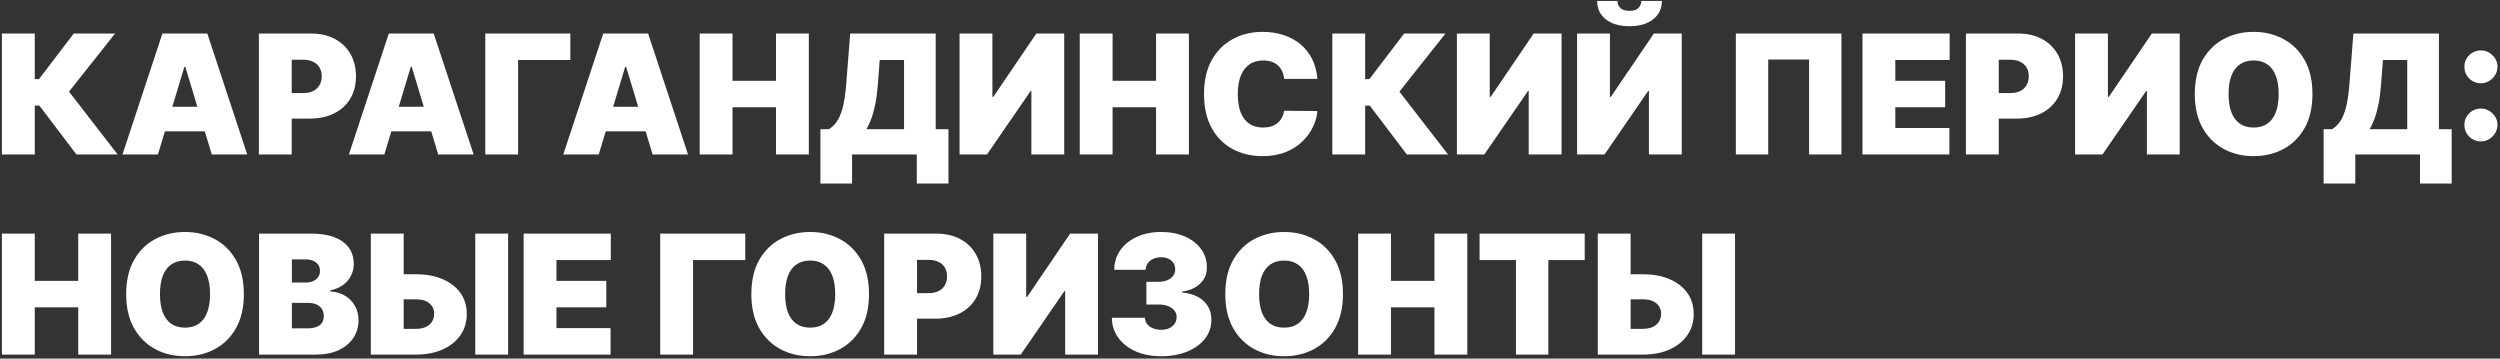 <?xml version="1.0" encoding="UTF-8"?> <svg xmlns="http://www.w3.org/2000/svg" viewBox="5487 5149 962 138" data-guides="{&quot;vertical&quot;:[],&quot;horizontal&quot;:[]}"><rect x="5487" y="5149" width="962" height="138" fill="#333333" stroke="none"/><path fill="#ffffff" stroke="none" fill-opacity="1" stroke-width="1" stroke-opacity="1" id="tSvg5efffb8e33" title="Path 1" d="M 5516.42 5208.445 C 5511.663 5202.173 5506.905 5195.9 5502.147 5189.627C 5501.556 5189.627 5500.966 5189.627 5500.375 5189.627C 5500.375 5195.9 5500.375 5202.173 5500.375 5208.445C 5496.163 5208.445 5491.95 5208.445 5487.738 5208.445C 5487.738 5192.93 5487.738 5177.415 5487.738 5161.9C 5491.95 5161.9 5496.163 5161.9 5500.375 5161.9C 5500.375 5167.748 5500.375 5173.597 5500.375 5179.445C 5500.92 5179.445 5501.466 5179.445 5502.011 5179.445C 5506.466 5173.597 5510.92 5167.748 5515.375 5161.9C 5520.678 5161.9 5525.981 5161.9 5531.284 5161.9C 5525.375 5169.354 5519.466 5176.809 5513.556 5184.264C 5519.799 5192.324 5526.041 5200.385 5532.284 5208.445C 5526.996 5208.445 5521.708 5208.445 5516.42 5208.445ZM 5547.767 5208.445 C 5543.221 5208.445 5538.676 5208.445 5534.13 5208.445C 5539.252 5192.93 5544.373 5177.415 5549.494 5161.9C 5555.252 5161.9 5561.009 5161.9 5566.767 5161.9C 5571.888 5177.415 5577.009 5192.93 5582.13 5208.445C 5577.585 5208.445 5573.039 5208.445 5568.494 5208.445C 5565.1 5197.203 5561.706 5185.96 5558.312 5174.718C 5558.191 5174.718 5558.07 5174.718 5557.949 5174.718C 5554.555 5185.96 5551.161 5197.203 5547.767 5208.445ZM 5545.221 5190.082 C 5553.767 5190.082 5562.312 5190.082 5570.858 5190.082C 5570.858 5193.233 5570.858 5196.385 5570.858 5199.536C 5562.312 5199.536 5553.767 5199.536 5545.221 5199.536C 5545.221 5196.385 5545.221 5193.233 5545.221 5190.082ZM 5586.613 5208.445 C 5586.613 5192.93 5586.613 5177.415 5586.613 5161.9C 5593.31 5161.9 5600.007 5161.9 5606.704 5161.9C 5610.159 5161.9 5613.181 5162.582 5615.772 5163.945C 5618.363 5165.309 5620.378 5167.226 5621.818 5169.695C 5623.257 5172.165 5623.977 5175.051 5623.977 5178.354C 5623.977 5181.688 5623.234 5184.574 5621.75 5187.014C 5620.28 5189.453 5618.212 5191.332 5615.545 5192.65C 5612.894 5193.968 5609.795 5194.627 5606.25 5194.627C 5602.25 5194.627 5598.25 5194.627 5594.25 5194.627C 5594.25 5191.354 5594.25 5188.082 5594.25 5184.809C 5597.401 5184.809 5600.553 5184.809 5603.704 5184.809C 5605.189 5184.809 5606.454 5184.551 5607.5 5184.036C 5608.56 5183.506 5609.371 5182.756 5609.931 5181.786C 5610.507 5180.816 5610.795 5179.673 5610.795 5178.354C 5610.795 5177.021 5610.507 5175.885 5609.931 5174.945C 5609.371 5173.991 5608.56 5173.264 5607.5 5172.764C 5606.454 5172.248 5605.189 5171.991 5603.704 5171.991C 5602.219 5171.991 5600.735 5171.991 5599.25 5171.991C 5599.25 5184.142 5599.25 5196.294 5599.25 5208.445C 5595.038 5208.445 5590.825 5208.445 5586.613 5208.445ZM 5634.892 5208.445 C 5630.346 5208.445 5625.801 5208.445 5621.255 5208.445C 5626.376 5192.93 5631.498 5177.415 5636.619 5161.9C 5642.377 5161.9 5648.134 5161.9 5653.892 5161.9C 5659.013 5177.415 5664.134 5192.93 5669.255 5208.445C 5664.71 5208.445 5660.164 5208.445 5655.619 5208.445C 5652.225 5197.203 5648.831 5185.96 5645.437 5174.718C 5645.316 5174.718 5645.195 5174.718 5645.074 5174.718C 5641.68 5185.96 5638.286 5197.203 5634.892 5208.445ZM 5632.346 5190.082 C 5640.892 5190.082 5649.437 5190.082 5657.983 5190.082C 5657.983 5193.233 5657.983 5196.385 5657.983 5199.536C 5649.437 5199.536 5640.892 5199.536 5632.346 5199.536C 5632.346 5196.385 5632.346 5193.233 5632.346 5190.082ZM 5706.466 5161.9 C 5706.466 5165.294 5706.466 5168.688 5706.466 5172.082C 5699.769 5172.082 5693.072 5172.082 5686.375 5172.082C 5686.375 5184.203 5686.375 5196.324 5686.375 5208.445C 5682.163 5208.445 5677.95 5208.445 5673.738 5208.445C 5673.738 5192.93 5673.738 5177.415 5673.738 5161.9C 5684.647 5161.9 5695.557 5161.9 5706.466 5161.9ZM 5717.392 5208.445 C 5712.846 5208.445 5708.301 5208.445 5703.755 5208.445C 5708.876 5192.93 5713.998 5177.415 5719.119 5161.9C 5724.877 5161.9 5730.634 5161.9 5736.392 5161.9C 5741.513 5177.415 5746.634 5192.93 5751.755 5208.445C 5747.21 5208.445 5742.664 5208.445 5738.119 5208.445C 5734.725 5197.203 5731.331 5185.96 5727.937 5174.718C 5727.816 5174.718 5727.695 5174.718 5727.574 5174.718C 5724.18 5185.96 5720.786 5197.203 5717.392 5208.445ZM 5714.846 5190.082 C 5723.392 5190.082 5731.937 5190.082 5740.483 5190.082C 5740.483 5193.233 5740.483 5196.385 5740.483 5199.536C 5731.937 5199.536 5723.392 5199.536 5714.846 5199.536C 5714.846 5196.385 5714.846 5193.233 5714.846 5190.082ZM 5756.238 5208.445 C 5756.238 5192.93 5756.238 5177.415 5756.238 5161.9C 5760.45 5161.9 5764.663 5161.9 5768.875 5161.9C 5768.875 5167.961 5768.875 5174.021 5768.875 5180.082C 5774.451 5180.082 5780.026 5180.082 5785.602 5180.082C 5785.602 5174.021 5785.602 5167.961 5785.602 5161.9C 5789.814 5161.9 5794.026 5161.9 5798.238 5161.9C 5798.238 5177.415 5798.238 5192.93 5798.238 5208.445C 5794.026 5208.445 5789.814 5208.445 5785.602 5208.445C 5785.602 5202.385 5785.602 5196.324 5785.602 5190.264C 5780.026 5190.264 5774.451 5190.264 5768.875 5190.264C 5768.875 5196.324 5768.875 5202.385 5768.875 5208.445C 5764.663 5208.445 5760.45 5208.445 5756.238 5208.445ZM 5802.693 5219.627 C 5802.693 5212.657 5802.693 5205.688 5802.693 5198.718C 5803.784 5198.718 5804.875 5198.718 5805.966 5198.718C 5807.056 5198.051 5808.041 5197.112 5808.92 5195.9C 5809.814 5194.688 5810.572 5192.953 5811.193 5190.695C 5811.829 5188.438 5812.299 5185.415 5812.602 5181.627C 5813.117 5175.051 5813.632 5168.476 5814.147 5161.9C 5825.117 5161.9 5836.086 5161.9 5847.056 5161.9C 5847.056 5174.173 5847.056 5186.445 5847.056 5198.718C 5848.693 5198.718 5850.329 5198.718 5851.966 5198.718C 5851.966 5205.688 5851.966 5212.657 5851.966 5219.627C 5847.905 5219.627 5843.845 5219.627 5839.784 5219.627C 5839.784 5215.9 5839.784 5212.173 5839.784 5208.445C 5831.481 5208.445 5823.178 5208.445 5814.875 5208.445C 5814.875 5212.173 5814.875 5215.9 5814.875 5219.627C 5810.814 5219.627 5806.754 5219.627 5802.693 5219.627ZM 5820.42 5198.718 C 5825.238 5198.718 5830.057 5198.718 5834.875 5198.718C 5834.875 5189.839 5834.875 5180.961 5834.875 5172.082C 5831.754 5172.082 5828.632 5172.082 5825.511 5172.082C 5825.269 5175.264 5825.026 5178.445 5824.784 5181.627C 5824.572 5184.476 5824.246 5186.968 5823.806 5189.104C 5823.382 5191.226 5822.875 5193.074 5822.284 5194.65C 5821.708 5196.211 5821.087 5197.566 5820.42 5198.718ZM 5856.238 5161.9 C 5860.45 5161.9 5864.663 5161.9 5868.875 5161.9C 5868.875 5170.021 5868.875 5178.142 5868.875 5186.264C 5868.996 5186.264 5869.117 5186.264 5869.238 5186.264C 5874.753 5178.142 5880.269 5170.021 5885.784 5161.9C 5889.36 5161.9 5892.935 5161.9 5896.511 5161.9C 5896.511 5177.415 5896.511 5192.93 5896.511 5208.445C 5892.299 5208.445 5888.087 5208.445 5883.875 5208.445C 5883.875 5200.294 5883.875 5192.142 5883.875 5183.991C 5883.784 5183.991 5883.693 5183.991 5883.602 5183.991C 5877.996 5192.142 5872.39 5200.294 5866.784 5208.445C 5863.269 5208.445 5859.753 5208.445 5856.238 5208.445C 5856.238 5192.93 5856.238 5177.415 5856.238 5161.9ZM 5902.488 5208.445 C 5902.488 5192.93 5902.488 5177.415 5902.488 5161.9C 5906.7 5161.9 5910.913 5161.9 5915.125 5161.9C 5915.125 5167.961 5915.125 5174.021 5915.125 5180.082C 5920.701 5180.082 5926.276 5180.082 5931.852 5180.082C 5931.852 5174.021 5931.852 5167.961 5931.852 5161.9C 5936.064 5161.9 5940.276 5161.9 5944.488 5161.9C 5944.488 5177.415 5944.488 5192.93 5944.488 5208.445C 5940.276 5208.445 5936.064 5208.445 5931.852 5208.445C 5931.852 5202.385 5931.852 5196.324 5931.852 5190.264C 5926.276 5190.264 5920.701 5190.264 5915.125 5190.264C 5915.125 5196.324 5915.125 5202.385 5915.125 5208.445C 5910.913 5208.445 5906.7 5208.445 5902.488 5208.445ZM 5993.943 5179.354 C 5989.67 5179.354 5985.398 5179.354 5981.125 5179.354C 5981.034 5178.294 5980.791 5177.332 5980.397 5176.468C 5980.019 5175.604 5979.488 5174.862 5978.806 5174.241C 5978.14 5173.604 5977.329 5173.12 5976.375 5172.786C 5975.42 5172.438 5974.337 5172.264 5973.125 5172.264C 5971.003 5172.264 5969.208 5172.779 5967.738 5173.809C 5966.284 5174.839 5965.178 5176.316 5964.42 5178.241C 5963.678 5180.165 5963.306 5182.476 5963.306 5185.173C 5963.306 5188.021 5963.685 5190.407 5964.443 5192.332C 5965.216 5194.241 5966.329 5195.68 5967.784 5196.65C 5969.238 5197.604 5970.988 5198.082 5973.034 5198.082C 5974.2 5198.082 5975.246 5197.938 5976.17 5197.65C 5977.094 5197.347 5977.897 5196.915 5978.579 5196.354C 5979.261 5195.794 5979.814 5195.12 5980.238 5194.332C 5980.678 5193.529 5980.973 5192.627 5981.125 5191.627C 5985.398 5191.657 5989.67 5191.688 5993.943 5191.718C 5993.791 5193.688 5993.238 5195.695 5992.284 5197.741C 5991.329 5199.771 5989.973 5201.65 5988.216 5203.377C 5986.473 5205.089 5984.314 5206.468 5981.738 5207.514C 5979.163 5208.559 5976.17 5209.082 5972.761 5209.082C 5968.488 5209.082 5964.655 5208.165 5961.261 5206.332C 5957.882 5204.498 5955.208 5201.801 5953.238 5198.241C 5951.284 5194.68 5950.306 5190.324 5950.306 5185.173C 5950.306 5179.991 5951.306 5175.627 5953.306 5172.082C 5955.306 5168.521 5958.003 5165.832 5961.397 5164.014C 5964.791 5162.18 5968.579 5161.264 5972.761 5161.264C 5975.7 5161.264 5978.405 5161.665 5980.875 5162.468C 5983.344 5163.271 5985.511 5164.445 5987.375 5165.991C 5989.238 5167.521 5990.738 5169.407 5991.875 5171.65C 5993.011 5173.892 5993.7 5176.461 5993.943 5179.354ZM 6028.358 5208.445 C 6023.6 5202.173 6018.843 5195.9 6014.085 5189.627C 6013.494 5189.627 6012.903 5189.627 6012.312 5189.627C 6012.312 5195.9 6012.312 5202.173 6012.312 5208.445C 6008.1 5208.445 6003.888 5208.445 5999.676 5208.445C 5999.676 5192.93 5999.676 5177.415 5999.676 5161.9C 6003.888 5161.9 6008.1 5161.9 6012.312 5161.9C 6012.312 5167.748 6012.312 5173.597 6012.312 5179.445C 6012.858 5179.445 6013.403 5179.445 6013.949 5179.445C 6018.403 5173.597 6022.858 5167.748 6027.312 5161.9C 6032.615 5161.9 6037.918 5161.9 6043.221 5161.9C 6037.312 5169.354 6031.403 5176.809 6025.494 5184.264C 6031.736 5192.324 6037.979 5200.385 6044.221 5208.445C 6038.933 5208.445 6033.646 5208.445 6028.358 5208.445ZM 6047.613 5161.9 C 6051.825 5161.9 6056.038 5161.9 6060.25 5161.9C 6060.25 5170.021 6060.25 5178.142 6060.25 5186.264C 6060.371 5186.264 6060.492 5186.264 6060.613 5186.264C 6066.128 5178.142 6071.644 5170.021 6077.159 5161.9C 6080.735 5161.9 6084.31 5161.9 6087.886 5161.9C 6087.886 5177.415 6087.886 5192.93 6087.886 5208.445C 6083.674 5208.445 6079.462 5208.445 6075.25 5208.445C 6075.25 5200.294 6075.25 5192.142 6075.25 5183.991C 6075.159 5183.991 6075.068 5183.991 6074.977 5183.991C 6069.371 5192.142 6063.765 5200.294 6058.159 5208.445C 6054.644 5208.445 6051.128 5208.445 6047.613 5208.445C 6047.613 5192.93 6047.613 5177.415 6047.613 5161.9ZM 6093.863 5161.9 C 6098.075 5161.9 6102.288 5161.9 6106.5 5161.9C 6106.5 5170.021 6106.5 5178.142 6106.5 5186.264C 6106.621 5186.264 6106.742 5186.264 6106.863 5186.264C 6112.378 5178.142 6117.894 5170.021 6123.409 5161.9C 6126.985 5161.9 6130.56 5161.9 6134.136 5161.9C 6134.136 5177.415 6134.136 5192.93 6134.136 5208.445C 6129.924 5208.445 6125.712 5208.445 6121.5 5208.445C 6121.5 5200.294 6121.5 5192.142 6121.5 5183.991C 6121.409 5183.991 6121.318 5183.991 6121.227 5183.991C 6115.621 5192.142 6110.015 5200.294 6104.409 5208.445C 6100.894 5208.445 6097.378 5208.445 6093.863 5208.445C 6093.863 5192.93 6093.863 5177.415 6093.863 5161.9ZM 6118.591 5149.354 C 6121.227 5149.354 6123.864 5149.354 6126.5 5149.354C 6126.484 5152.309 6125.356 5154.673 6123.113 5156.445C 6120.871 5158.203 6117.848 5159.082 6114.045 5159.082C 6110.212 5159.082 6107.174 5158.203 6104.931 5156.445C 6102.689 5154.673 6101.575 5152.309 6101.591 5149.354C 6104.197 5149.354 6106.803 5149.354 6109.409 5149.354C 6109.394 5150.309 6109.734 5151.188 6110.431 5151.991C 6111.144 5152.779 6112.348 5153.173 6114.045 5153.173C 6115.666 5153.173 6116.825 5152.786 6117.522 5152.014C 6118.219 5151.241 6118.575 5150.354 6118.591 5149.354ZM 6195.591 5161.9 C 6195.591 5177.415 6195.591 5192.93 6195.591 5208.445C 6191.439 5208.445 6187.288 5208.445 6183.136 5208.445C 6183.136 5196.264 6183.136 5184.082 6183.136 5171.9C 6177.894 5171.9 6172.651 5171.9 6167.409 5171.9C 6167.409 5184.082 6167.409 5196.264 6167.409 5208.445C 6163.257 5208.445 6159.106 5208.445 6154.954 5208.445C 6154.954 5192.93 6154.954 5177.415 6154.954 5161.9C 6168.5 5161.9 6182.045 5161.9 6195.591 5161.9ZM 6203.676 5208.445 C 6203.676 5192.93 6203.676 5177.415 6203.676 5161.9C 6214.858 5161.9 6226.039 5161.9 6237.221 5161.9C 6237.221 5165.294 6237.221 5168.688 6237.221 5172.082C 6230.251 5172.082 6223.282 5172.082 6216.312 5172.082C 6216.312 5174.748 6216.312 5177.415 6216.312 5180.082C 6222.706 5180.082 6229.1 5180.082 6235.494 5180.082C 6235.494 5183.476 6235.494 5186.87 6235.494 5190.264C 6229.1 5190.264 6222.706 5190.264 6216.312 5190.264C 6216.312 5192.93 6216.312 5195.597 6216.312 5198.264C 6223.251 5198.264 6230.191 5198.264 6237.13 5198.264C 6237.13 5201.657 6237.13 5205.051 6237.13 5208.445C 6225.979 5208.445 6214.827 5208.445 6203.676 5208.445ZM 6243.488 5208.445 C 6243.488 5192.93 6243.488 5177.415 6243.488 5161.9C 6250.185 5161.9 6256.882 5161.9 6263.579 5161.9C 6267.034 5161.9 6270.056 5162.582 6272.647 5163.945C 6275.238 5165.309 6277.253 5167.226 6278.693 5169.695C 6280.132 5172.165 6280.852 5175.051 6280.852 5178.354C 6280.852 5181.688 6280.109 5184.574 6278.625 5187.014C 6277.155 5189.453 6275.087 5191.332 6272.42 5192.65C 6269.769 5193.968 6266.67 5194.627 6263.125 5194.627C 6259.125 5194.627 6255.125 5194.627 6251.125 5194.627C 6251.125 5191.354 6251.125 5188.082 6251.125 5184.809C 6254.276 5184.809 6257.428 5184.809 6260.579 5184.809C 6262.064 5184.809 6263.329 5184.551 6264.375 5184.036C 6265.435 5183.506 6266.246 5182.756 6266.806 5181.786C 6267.382 5180.816 6267.67 5179.673 6267.67 5178.354C 6267.67 5177.021 6267.382 5175.885 6266.806 5174.945C 6266.246 5173.991 6265.435 5173.264 6264.375 5172.764C 6263.329 5172.248 6262.064 5171.991 6260.579 5171.991C 6259.094 5171.991 6257.61 5171.991 6256.125 5171.991C 6256.125 5184.142 6256.125 5196.294 6256.125 5208.445C 6251.913 5208.445 6247.7 5208.445 6243.488 5208.445ZM 6285.488 5161.9 C 6289.7 5161.9 6293.913 5161.9 6298.125 5161.9C 6298.125 5170.021 6298.125 5178.142 6298.125 5186.264C 6298.246 5186.264 6298.367 5186.264 6298.488 5186.264C 6304.003 5178.142 6309.519 5170.021 6315.034 5161.9C 6318.61 5161.9 6322.185 5161.9 6325.761 5161.9C 6325.761 5177.415 6325.761 5192.93 6325.761 5208.445C 6321.549 5208.445 6317.337 5208.445 6313.125 5208.445C 6313.125 5200.294 6313.125 5192.142 6313.125 5183.991C 6313.034 5183.991 6312.943 5183.991 6312.852 5183.991C 6307.246 5192.142 6301.64 5200.294 6296.034 5208.445C 6292.519 5208.445 6289.003 5208.445 6285.488 5208.445C 6285.488 5192.93 6285.488 5177.415 6285.488 5161.9ZM 6376.829 5185.173 C 6376.829 5190.354 6375.822 5194.726 6373.806 5198.286C 6371.791 5201.832 6369.072 5204.521 6365.647 5206.354C 6362.223 5208.173 6358.405 5209.082 6354.193 5209.082C 6349.95 5209.082 6346.117 5208.165 6342.693 5206.332C 6339.284 5204.483 6336.572 5201.786 6334.556 5198.241C 6332.556 5194.68 6331.556 5190.324 6331.556 5185.173C 6331.556 5179.991 6332.556 5175.627 6334.556 5172.082C 6336.572 5168.521 6339.284 5165.832 6342.693 5164.014C 6346.117 5162.18 6349.95 5161.264 6354.193 5161.264C 6358.405 5161.264 6362.223 5162.18 6365.647 5164.014C 6369.072 5165.832 6371.791 5168.521 6373.806 5172.082C 6375.822 5175.627 6376.829 5179.991 6376.829 5185.173ZM 6363.829 5185.173 C 6363.829 5182.385 6363.458 5180.036 6362.716 5178.127C 6361.988 5176.203 6360.905 5174.748 6359.466 5173.764C 6358.041 5172.764 6356.284 5172.264 6354.193 5172.264C 6352.102 5172.264 6350.337 5172.764 6348.897 5173.764C 6347.473 5174.748 6346.39 5176.203 6345.647 5178.127C 6344.92 5180.036 6344.556 5182.385 6344.556 5185.173C 6344.556 5187.961 6344.92 5190.316 6345.647 5192.241C 6346.39 5194.15 6347.473 5195.604 6348.897 5196.604C 6350.337 5197.589 6352.102 5198.082 6354.193 5198.082C 6356.284 5198.082 6358.041 5197.589 6359.466 5196.604C 6360.905 5195.604 6361.988 5194.15 6362.716 5192.241C 6363.458 5190.316 6363.829 5187.961 6363.829 5185.173ZM 6381.13 5219.627 C 6381.13 5212.657 6381.13 5205.688 6381.13 5198.718C 6382.221 5198.718 6383.312 5198.718 6384.403 5198.718C 6385.494 5198.051 6386.479 5197.112 6387.358 5195.9C 6388.252 5194.688 6389.009 5192.953 6389.63 5190.695C 6390.267 5188.438 6390.736 5185.415 6391.039 5181.627C 6391.554 5175.051 6392.07 5168.476 6392.585 5161.9C 6403.555 5161.9 6414.524 5161.9 6425.494 5161.9C 6425.494 5174.173 6425.494 5186.445 6425.494 5198.718C 6427.13 5198.718 6428.767 5198.718 6430.403 5198.718C 6430.403 5205.688 6430.403 5212.657 6430.403 5219.627C 6426.342 5219.627 6422.282 5219.627 6418.221 5219.627C 6418.221 5215.9 6418.221 5212.173 6418.221 5208.445C 6409.918 5208.445 6401.615 5208.445 6393.312 5208.445C 6393.312 5212.173 6393.312 5215.9 6393.312 5219.627C 6389.251 5219.627 6385.191 5219.627 6381.13 5219.627ZM 6398.858 5198.718 C 6403.676 5198.718 6408.494 5198.718 6413.312 5198.718C 6413.312 5189.839 6413.312 5180.961 6413.312 5172.082C 6410.191 5172.082 6407.07 5172.082 6403.949 5172.082C 6403.706 5175.264 6403.464 5178.445 6403.221 5181.627C 6403.009 5184.476 6402.683 5186.968 6402.244 5189.104C 6401.82 5191.226 6401.312 5193.074 6400.721 5194.65C 6400.145 5196.211 6399.524 5197.566 6398.858 5198.718ZM 6441.676 5203.4 C 6439.918 5203.4 6438.411 5202.786 6437.153 5201.559C 6435.911 5200.316 6435.297 5198.809 6435.312 5197.036C 6435.297 5195.309 6435.911 5193.832 6437.153 5192.604C 6438.411 5191.377 6439.918 5190.764 6441.676 5190.764C 6443.342 5190.764 6444.812 5191.377 6446.085 5192.604C 6447.373 5193.832 6448.024 5195.309 6448.039 5197.036C 6448.024 5198.218 6447.714 5199.294 6447.108 5200.264C 6446.517 5201.218 6445.744 5201.983 6444.789 5202.559C 6443.835 5203.12 6442.797 5203.4 6441.676 5203.4ZM 6441.676 5181.036 C 6439.918 5181.036 6438.411 5180.423 6437.153 5179.195C 6435.911 5177.953 6435.297 5176.445 6435.312 5174.673C 6435.297 5172.945 6435.911 5171.468 6437.153 5170.241C 6438.411 5169.014 6439.918 5168.4 6441.676 5168.4C 6443.342 5168.4 6444.812 5169.014 6446.085 5170.241C 6447.373 5171.468 6448.024 5172.945 6448.039 5174.673C 6448.024 5175.854 6447.714 5176.93 6447.108 5177.9C 6446.517 5178.854 6445.744 5179.62 6444.789 5180.195C 6443.835 5180.756 6442.797 5181.036 6441.676 5181.036ZM 5487.738 5285.445 C 5487.738 5269.93 5487.738 5254.415 5487.738 5238.9C 5491.95 5238.9 5496.163 5238.9 5500.375 5238.9C 5500.375 5244.961 5500.375 5251.021 5500.375 5257.082C 5505.95 5257.082 5511.526 5257.082 5517.102 5257.082C 5517.102 5251.021 5517.102 5244.961 5517.102 5238.9C 5521.314 5238.9 5525.526 5238.9 5529.738 5238.9C 5529.738 5254.415 5529.738 5269.93 5529.738 5285.445C 5525.526 5285.445 5521.314 5285.445 5517.102 5285.445C 5517.102 5279.384 5517.102 5273.324 5517.102 5267.263C 5511.526 5267.263 5505.95 5267.263 5500.375 5267.263C 5500.375 5273.324 5500.375 5279.384 5500.375 5285.445C 5496.163 5285.445 5491.95 5285.445 5487.738 5285.445ZM 5580.829 5262.173 C 5580.829 5267.354 5579.822 5271.726 5577.806 5275.286C 5575.791 5278.832 5573.072 5281.521 5569.647 5283.354C 5566.223 5285.173 5562.405 5286.082 5558.193 5286.082C 5553.95 5286.082 5550.117 5285.165 5546.693 5283.332C 5543.284 5281.483 5540.572 5278.786 5538.556 5275.241C 5536.556 5271.68 5535.556 5267.324 5535.556 5262.173C 5535.556 5256.991 5536.556 5252.627 5538.556 5249.082C 5540.572 5245.521 5543.284 5242.832 5546.693 5241.014C 5550.117 5239.18 5553.95 5238.264 5558.193 5238.264C 5562.405 5238.264 5566.223 5239.18 5569.647 5241.014C 5573.072 5242.832 5575.791 5245.521 5577.806 5249.082C 5579.822 5252.627 5580.829 5256.991 5580.829 5262.173ZM 5567.829 5262.173 C 5567.829 5259.385 5567.458 5257.036 5566.716 5255.127C 5565.988 5253.203 5564.905 5251.748 5563.466 5250.763C 5562.041 5249.763 5560.284 5249.263 5558.193 5249.263C 5556.102 5249.263 5554.337 5249.763 5552.897 5250.763C 5551.473 5251.748 5550.39 5253.203 5549.647 5255.127C 5548.92 5257.036 5548.556 5259.385 5548.556 5262.173C 5548.556 5264.96 5548.92 5267.317 5549.647 5269.241C 5550.39 5271.15 5551.473 5272.604 5552.897 5273.604C 5554.337 5274.589 5556.102 5275.082 5558.193 5275.082C 5560.284 5275.082 5562.041 5274.589 5563.466 5273.604C 5564.905 5272.604 5565.988 5271.15 5566.716 5269.241C 5567.458 5267.317 5567.829 5264.96 5567.829 5262.173ZM 5586.676 5285.445 C 5586.676 5269.93 5586.676 5254.415 5586.676 5238.9C 5593.403 5238.9 5600.131 5238.9 5606.858 5238.9C 5610.403 5238.9 5613.38 5239.377 5615.789 5240.332C 5618.214 5241.286 5620.039 5242.635 5621.267 5244.377C 5622.509 5246.12 5623.13 5248.173 5623.13 5250.536C 5623.13 5252.248 5622.752 5253.809 5621.994 5255.218C 5621.252 5256.627 5620.206 5257.809 5618.858 5258.763C 5617.509 5259.703 5615.933 5260.354 5614.13 5260.718C 5614.13 5260.87 5614.13 5261.021 5614.13 5261.173C 5616.13 5261.248 5617.949 5261.756 5619.585 5262.695C 5621.221 5263.62 5622.524 5264.9 5623.494 5266.536C 5624.464 5268.157 5624.949 5270.067 5624.949 5272.263C 5624.949 5274.809 5624.282 5277.074 5622.949 5279.059C 5621.63 5281.044 5619.752 5282.604 5617.312 5283.741C 5614.873 5284.877 5611.964 5285.445 5608.585 5285.445C 5601.282 5285.445 5593.979 5285.445 5586.676 5285.445ZM 5599.312 5275.354 C 5601.282 5275.354 5603.251 5275.354 5605.221 5275.354C 5607.342 5275.354 5608.933 5274.96 5609.994 5274.173C 5611.055 5273.37 5611.585 5272.188 5611.585 5270.627C 5611.585 5269.536 5611.335 5268.612 5610.835 5267.854C 5610.335 5267.097 5609.623 5266.521 5608.699 5266.127C 5607.789 5265.733 5606.691 5265.536 5605.403 5265.536C 5603.373 5265.536 5601.342 5265.536 5599.312 5265.536C 5599.312 5268.809 5599.312 5272.081 5599.312 5275.354ZM 5599.312 5257.718 C 5601.039 5257.718 5602.767 5257.718 5604.494 5257.718C 5605.6 5257.718 5606.577 5257.544 5607.426 5257.195C 5608.274 5256.847 5608.933 5256.347 5609.403 5255.695C 5609.888 5255.029 5610.13 5254.218 5610.13 5253.263C 5610.13 5251.824 5609.615 5250.726 5608.585 5249.968C 5607.555 5249.195 5606.252 5248.809 5604.676 5248.809C 5602.888 5248.809 5601.1 5248.809 5599.312 5248.809C 5599.312 5251.779 5599.312 5254.748 5599.312 5257.718ZM 5637.426 5254.536 C 5640.638 5254.536 5643.85 5254.536 5647.062 5254.536C 5650.986 5254.536 5654.411 5255.165 5657.335 5256.423C 5660.274 5257.68 5662.555 5259.453 5664.176 5261.741C 5665.812 5264.029 5666.623 5266.718 5666.608 5269.809C 5666.623 5272.9 5665.812 5275.62 5664.176 5277.968C 5662.555 5280.317 5660.274 5282.15 5657.335 5283.468C 5654.411 5284.786 5650.986 5285.445 5647.062 5285.445C 5641.274 5285.445 5635.487 5285.445 5629.699 5285.445C 5629.699 5269.93 5629.699 5254.415 5629.699 5238.9C 5633.911 5238.9 5638.123 5238.9 5642.335 5238.9C 5642.335 5251.112 5642.335 5263.324 5642.335 5275.536C 5643.911 5275.536 5645.486 5275.536 5647.062 5275.536C 5648.592 5275.536 5649.873 5275.286 5650.903 5274.786C 5651.949 5274.286 5652.736 5273.597 5653.267 5272.718C 5653.812 5271.839 5654.077 5270.839 5654.062 5269.718C 5654.077 5268.127 5653.486 5266.809 5652.289 5265.763C 5651.092 5264.703 5649.35 5264.173 5647.062 5264.173C 5643.85 5264.173 5640.638 5264.173 5637.426 5264.173C 5637.426 5260.961 5637.426 5257.748 5637.426 5254.536ZM 5682.517 5238.9 C 5682.517 5254.415 5682.517 5269.93 5682.517 5285.445C 5678.305 5285.445 5674.092 5285.445 5669.88 5285.445C 5669.88 5269.93 5669.88 5254.415 5669.88 5238.9C 5674.092 5238.9 5678.305 5238.9 5682.517 5238.9ZM 5688.488 5285.445 C 5688.488 5269.93 5688.488 5254.415 5688.488 5238.9C 5699.67 5238.9 5710.852 5238.9 5722.034 5238.9C 5722.034 5242.294 5722.034 5245.688 5722.034 5249.082C 5715.064 5249.082 5708.095 5249.082 5701.125 5249.082C 5701.125 5251.749 5701.125 5254.415 5701.125 5257.082C 5707.519 5257.082 5713.912 5257.082 5720.306 5257.082C 5720.306 5260.476 5720.306 5263.869 5720.306 5267.263C 5713.912 5267.263 5707.519 5267.263 5701.125 5267.263C 5701.125 5269.93 5701.125 5272.596 5701.125 5275.263C 5708.064 5275.263 5715.004 5275.263 5721.943 5275.263C 5721.943 5278.657 5721.943 5282.051 5721.943 5285.445C 5710.791 5285.445 5699.64 5285.445 5688.488 5285.445ZM 5773.778 5238.9 C 5773.778 5242.294 5773.778 5245.688 5773.778 5249.082C 5767.081 5249.082 5760.384 5249.082 5753.687 5249.082C 5753.687 5261.203 5753.687 5273.324 5753.687 5285.445C 5749.475 5285.445 5745.263 5285.445 5741.051 5285.445C 5741.051 5269.93 5741.051 5254.415 5741.051 5238.9C 5751.96 5238.9 5762.869 5238.9 5773.778 5238.9ZM 5821.392 5262.173 C 5821.392 5267.354 5820.384 5271.726 5818.369 5275.286C 5816.354 5278.832 5813.634 5281.521 5810.21 5283.354C 5806.786 5285.173 5802.967 5286.082 5798.755 5286.082C 5794.513 5286.082 5790.68 5285.165 5787.255 5283.332C 5783.846 5281.483 5781.134 5278.786 5779.119 5275.241C 5777.119 5271.68 5776.119 5267.324 5776.119 5262.173C 5776.119 5256.991 5777.119 5252.627 5779.119 5249.082C 5781.134 5245.521 5783.846 5242.832 5787.255 5241.014C 5790.68 5239.18 5794.513 5238.264 5798.755 5238.264C 5802.967 5238.264 5806.786 5239.18 5810.21 5241.014C 5813.634 5242.832 5816.354 5245.521 5818.369 5249.082C 5820.384 5252.627 5821.392 5256.991 5821.392 5262.173ZM 5808.392 5262.173 C 5808.392 5259.385 5808.02 5257.036 5807.278 5255.127C 5806.551 5253.203 5805.467 5251.748 5804.028 5250.763C 5802.604 5249.763 5800.846 5249.263 5798.755 5249.263C 5796.664 5249.263 5794.899 5249.763 5793.46 5250.763C 5792.036 5251.748 5790.952 5253.203 5790.21 5255.127C 5789.483 5257.036 5789.119 5259.385 5789.119 5262.173C 5789.119 5264.96 5789.483 5267.317 5790.21 5269.241C 5790.952 5271.15 5792.036 5272.604 5793.46 5273.604C 5794.899 5274.589 5796.664 5275.082 5798.755 5275.082C 5800.846 5275.082 5802.604 5274.589 5804.028 5273.604C 5805.467 5272.604 5806.551 5271.15 5807.278 5269.241C 5808.02 5267.317 5808.392 5264.96 5808.392 5262.173ZM 5827.238 5285.445 C 5827.238 5269.93 5827.238 5254.415 5827.238 5238.9C 5833.935 5238.9 5840.632 5238.9 5847.329 5238.9C 5850.784 5238.9 5853.806 5239.582 5856.397 5240.945C 5858.988 5242.309 5861.003 5244.226 5862.443 5246.695C 5863.882 5249.165 5864.602 5252.051 5864.602 5255.354C 5864.602 5258.688 5863.859 5261.574 5862.375 5264.013C 5860.905 5266.453 5858.837 5268.332 5856.17 5269.65C 5853.519 5270.968 5850.42 5271.627 5846.875 5271.627C 5842.875 5271.627 5838.875 5271.627 5834.875 5271.627C 5834.875 5268.354 5834.875 5265.082 5834.875 5261.809C 5838.026 5261.809 5841.178 5261.809 5844.329 5261.809C 5845.814 5261.809 5847.079 5261.551 5848.125 5261.036C 5849.185 5260.506 5849.996 5259.756 5850.556 5258.786C 5851.132 5257.817 5851.42 5256.673 5851.42 5255.354C 5851.42 5254.021 5851.132 5252.885 5850.556 5251.945C 5849.996 5250.991 5849.185 5250.263 5848.125 5249.763C 5847.079 5249.248 5845.814 5248.991 5844.329 5248.991C 5842.844 5248.991 5841.36 5248.991 5839.875 5248.991C 5839.875 5261.142 5839.875 5273.294 5839.875 5285.445C 5835.663 5285.445 5831.45 5285.445 5827.238 5285.445ZM 5869.238 5238.9 C 5873.45 5238.9 5877.663 5238.9 5881.875 5238.9C 5881.875 5247.021 5881.875 5255.142 5881.875 5263.263C 5881.996 5263.263 5882.117 5263.263 5882.238 5263.263C 5887.753 5255.142 5893.269 5247.021 5898.784 5238.9C 5902.36 5238.9 5905.935 5238.9 5909.511 5238.9C 5909.511 5254.415 5909.511 5269.93 5909.511 5285.445C 5905.299 5285.445 5901.087 5285.445 5896.875 5285.445C 5896.875 5277.294 5896.875 5269.142 5896.875 5260.991C 5896.784 5260.991 5896.693 5260.991 5896.602 5260.991C 5890.996 5269.142 5885.39 5277.294 5879.784 5285.445C 5876.269 5285.445 5872.753 5285.445 5869.238 5285.445C 5869.238 5269.93 5869.238 5254.415 5869.238 5238.9ZM 5933.761 5286.082 C 5930.094 5286.082 5926.837 5285.453 5923.988 5284.195C 5921.155 5282.923 5918.928 5281.173 5917.306 5278.945C 5915.685 5276.718 5914.867 5274.157 5914.852 5271.263C 5919.094 5271.263 5923.337 5271.263 5927.579 5271.263C 5927.594 5272.157 5927.867 5272.96 5928.397 5273.673C 5928.943 5274.37 5929.685 5274.915 5930.625 5275.309C 5931.564 5275.703 5932.64 5275.9 5933.852 5275.9C 5935.019 5275.9 5936.049 5275.695 5936.943 5275.286C 5937.837 5274.862 5938.534 5274.279 5939.034 5273.536C 5939.534 5272.794 5939.776 5271.945 5939.761 5270.991C 5939.776 5270.051 5939.488 5269.218 5938.897 5268.491C 5938.322 5267.763 5937.511 5267.195 5936.466 5266.786C 5935.42 5266.377 5934.216 5266.173 5932.852 5266.173C 5931.276 5266.173 5929.701 5266.173 5928.125 5266.173C 5928.125 5263.264 5928.125 5260.354 5928.125 5257.445C 5929.701 5257.445 5931.276 5257.445 5932.852 5257.445C 5934.109 5257.445 5935.216 5257.241 5936.17 5256.832C 5937.14 5256.423 5937.89 5255.854 5938.42 5255.127C 5938.966 5254.4 5939.231 5253.567 5939.216 5252.627C 5939.231 5251.718 5939.011 5250.915 5938.556 5250.218C 5938.102 5249.521 5937.466 5248.976 5936.647 5248.582C 5935.844 5248.188 5934.913 5247.991 5933.852 5247.991C 5932.7 5247.991 5931.67 5248.195 5930.761 5248.604C 5929.867 5249.013 5929.163 5249.582 5928.647 5250.309C 5928.132 5251.036 5927.867 5251.87 5927.852 5252.809C 5923.822 5252.809 5919.791 5252.809 5915.761 5252.809C 5915.776 5249.96 5916.556 5247.445 5918.102 5245.264C 5919.663 5243.082 5921.799 5241.37 5924.511 5240.127C 5927.223 5238.885 5930.337 5238.264 5933.852 5238.264C 5937.291 5238.264 5940.329 5238.847 5942.966 5240.014C 5945.617 5241.18 5947.685 5242.786 5949.17 5244.832C 5950.67 5246.862 5951.413 5249.188 5951.397 5251.809C 5951.428 5254.415 5950.534 5256.551 5948.716 5258.218C 5946.913 5259.885 5944.625 5260.87 5941.852 5261.173C 5941.852 5261.294 5941.852 5261.415 5941.852 5261.536C 5945.609 5261.945 5948.435 5263.097 5950.329 5264.991C 5952.223 5266.87 5953.155 5269.233 5953.125 5272.082C 5953.14 5274.809 5952.322 5277.226 5950.67 5279.332C 5949.034 5281.438 5946.753 5283.089 5943.829 5284.286C 5940.92 5285.483 5937.564 5286.082 5933.761 5286.082ZM 6003.767 5262.173 C 6003.767 5267.354 6002.759 5271.726 6000.744 5275.286C 5998.729 5278.832 5996.009 5281.521 5992.585 5283.354C 5989.161 5285.173 5985.342 5286.082 5981.13 5286.082C 5976.888 5286.082 5973.055 5285.165 5969.63 5283.332C 5966.221 5281.483 5963.509 5278.786 5961.494 5275.241C 5959.494 5271.68 5958.494 5267.324 5958.494 5262.173C 5958.494 5256.991 5959.494 5252.627 5961.494 5249.082C 5963.509 5245.521 5966.221 5242.832 5969.63 5241.014C 5973.055 5239.18 5976.888 5238.264 5981.13 5238.264C 5985.342 5238.264 5989.161 5239.18 5992.585 5241.014C 5996.009 5242.832 5998.729 5245.521 6000.744 5249.082C 6002.759 5252.627 6003.767 5256.991 6003.767 5262.173ZM 5990.767 5262.173 C 5990.767 5259.385 5990.395 5257.036 5989.653 5255.127C 5988.926 5253.203 5987.842 5251.748 5986.403 5250.763C 5984.979 5249.763 5983.221 5249.263 5981.13 5249.263C 5979.039 5249.263 5977.274 5249.763 5975.835 5250.763C 5974.411 5251.748 5973.327 5253.203 5972.585 5255.127C 5971.858 5257.036 5971.494 5259.385 5971.494 5262.173C 5971.494 5264.96 5971.858 5267.317 5972.585 5269.241C 5973.327 5271.15 5974.411 5272.604 5975.835 5273.604C 5977.274 5274.589 5979.039 5275.082 5981.13 5275.082C 5983.221 5275.082 5984.979 5274.589 5986.403 5273.604C 5987.842 5272.604 5988.926 5271.15 5989.653 5269.241C 5990.395 5267.317 5990.767 5264.96 5990.767 5262.173ZM 6009.613 5285.445 C 6009.613 5269.93 6009.613 5254.415 6009.613 5238.9C 6013.825 5238.9 6018.038 5238.9 6022.25 5238.9C 6022.25 5244.961 6022.25 5251.021 6022.25 5257.082C 6027.826 5257.082 6033.401 5257.082 6038.977 5257.082C 6038.977 5251.021 6038.977 5244.961 6038.977 5238.9C 6043.189 5238.9 6047.401 5238.9 6051.613 5238.9C 6051.613 5254.415 6051.613 5269.93 6051.613 5285.445C 6047.401 5285.445 6043.189 5285.445 6038.977 5285.445C 6038.977 5279.384 6038.977 5273.324 6038.977 5267.263C 6033.401 5267.263 6027.826 5267.263 6022.25 5267.263C 6022.25 5273.324 6022.25 5279.384 6022.25 5285.445C 6018.038 5285.445 6013.825 5285.445 6009.613 5285.445ZM 6056.341 5249.082 C 6056.341 5245.688 6056.341 5242.294 6056.341 5238.9C 6069.826 5238.9 6083.31 5238.9 6096.795 5238.9C 6096.795 5242.294 6096.795 5245.688 6096.795 5249.082C 6092.128 5249.082 6087.462 5249.082 6082.795 5249.082C 6082.795 5261.203 6082.795 5273.324 6082.795 5285.445C 6078.644 5285.445 6074.492 5285.445 6070.341 5285.445C 6070.341 5273.324 6070.341 5261.203 6070.341 5249.082C 6065.674 5249.082 6061.008 5249.082 6056.341 5249.082ZM 6109.551 5254.536 C 6112.763 5254.536 6115.975 5254.536 6119.187 5254.536C 6123.111 5254.536 6126.536 5255.165 6129.46 5256.423C 6132.399 5257.68 6134.68 5259.453 6136.301 5261.741C 6137.937 5264.029 6138.748 5266.718 6138.733 5269.809C 6138.748 5272.9 6137.937 5275.62 6136.301 5277.968C 6134.68 5280.317 6132.399 5282.15 6129.46 5283.468C 6126.536 5284.786 6123.111 5285.445 6119.187 5285.445C 6113.399 5285.445 6107.612 5285.445 6101.824 5285.445C 6101.824 5269.93 6101.824 5254.415 6101.824 5238.9C 6106.036 5238.9 6110.248 5238.9 6114.46 5238.9C 6114.46 5251.112 6114.46 5263.324 6114.46 5275.536C 6116.036 5275.536 6117.611 5275.536 6119.187 5275.536C 6120.717 5275.536 6121.998 5275.286 6123.028 5274.786C 6124.074 5274.286 6124.861 5273.597 6125.392 5272.718C 6125.937 5271.839 6126.202 5270.839 6126.187 5269.718C 6126.202 5268.127 6125.611 5266.809 6124.414 5265.763C 6123.217 5264.703 6121.475 5264.173 6119.187 5264.173C 6115.975 5264.173 6112.763 5264.173 6109.551 5264.173C 6109.551 5260.961 6109.551 5257.748 6109.551 5254.536ZM 6154.642 5238.9 C 6154.642 5254.415 6154.642 5269.93 6154.642 5285.445C 6150.43 5285.445 6146.217 5285.445 6142.005 5285.445C 6142.005 5269.93 6142.005 5254.415 6142.005 5238.9"></path><defs></defs></svg> 